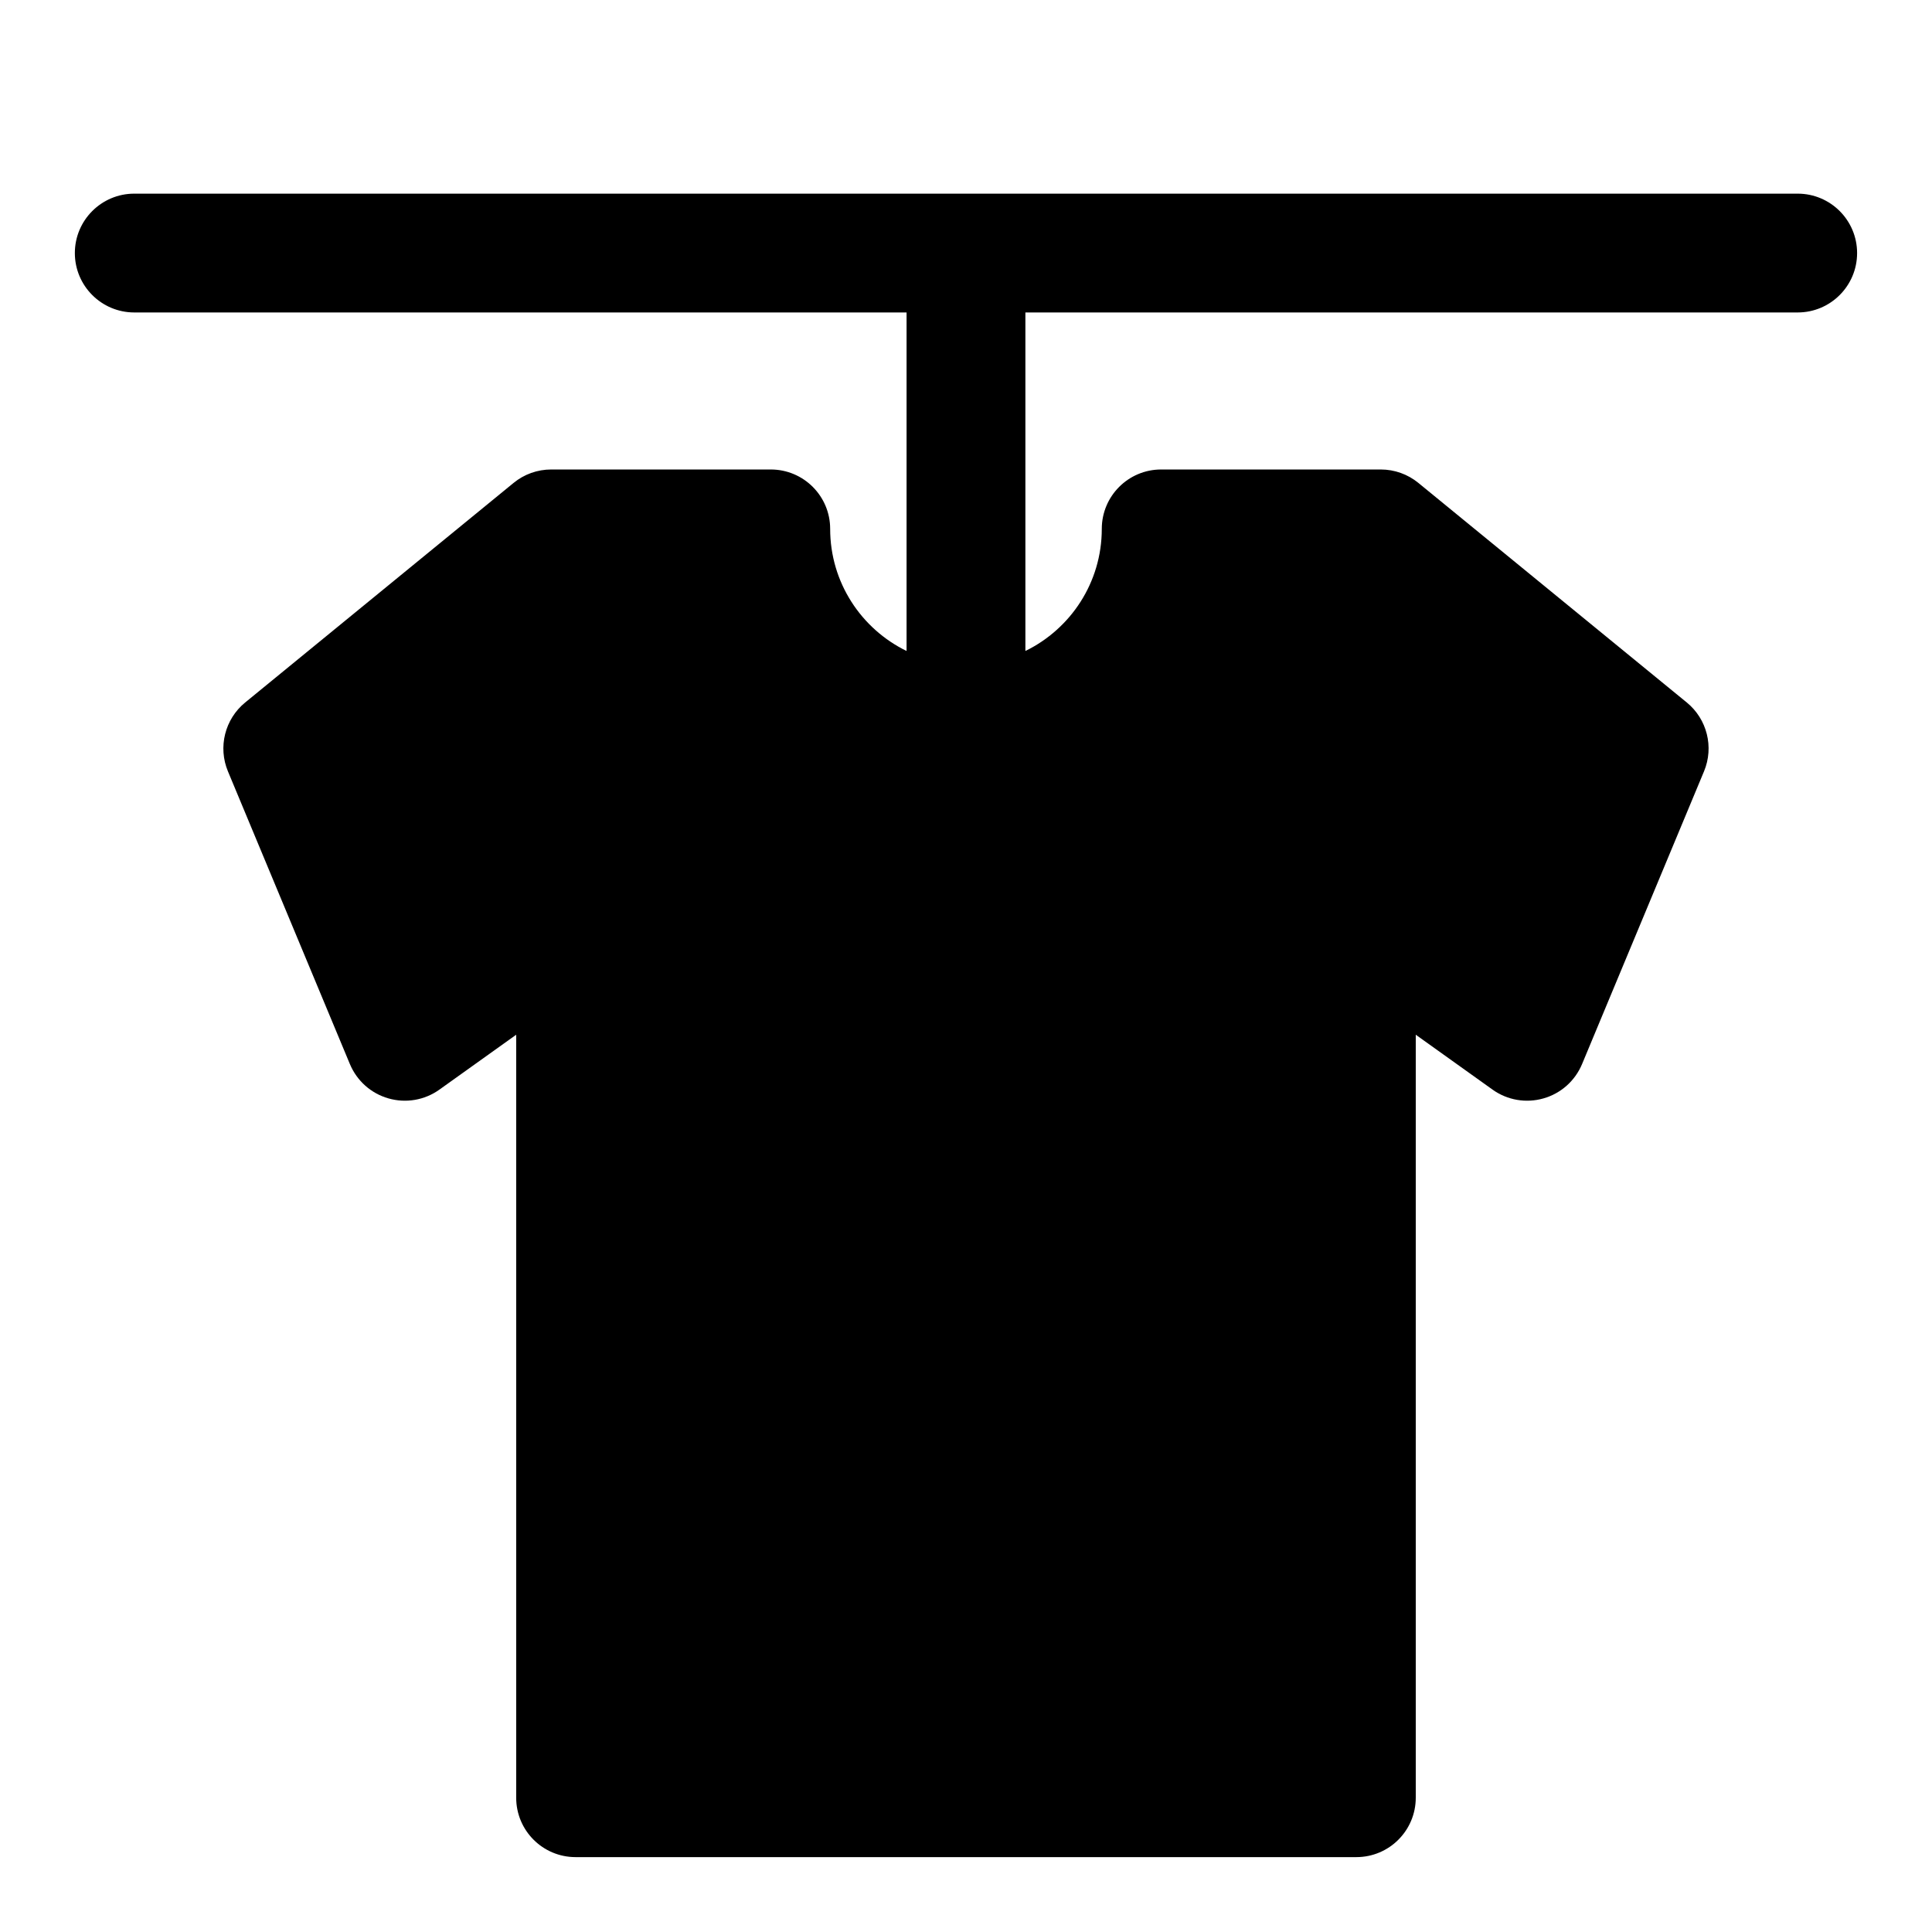 <?xml version="1.0" encoding="UTF-8"?>
<!-- Uploaded to: ICON Repo, www.iconrepo.com, Generator: ICON Repo Mixer Tools -->
<svg fill="#000000" width="800px" height="800px" version="1.1" viewBox="144 144 512 512" xmlns="http://www.w3.org/2000/svg">
 <path d="m620.41 195.32h-440.83c-8.691 0-15.742 7.055-15.742 15.742 0 8.691 7.055 15.742 15.742 15.742h204.67v89.711c-11.98-5.84-20.246-18.137-20.246-32.355 0-8.691-7.039-15.742-15.742-15.742h-58.191c-3.637 0-7.164 1.258-9.965 3.559l-71.133 58.191c-5.383 4.41-7.242 11.824-4.566 18.246l32.324 77.586c1.859 4.441 5.606 7.777 10.219 9.086 4.613 1.324 9.574 0.473 13.477-2.312l20.371-14.562v202.2c0 8.691 7.039 15.742 15.742 15.742h206.91c8.707 0 15.742-7.055 15.742-15.742v-202.2l20.371 14.562c3.906 2.785 8.863 3.637 13.477 2.312 4.613-1.309 8.359-4.644 10.219-9.086l32.324-77.586c2.676-6.422 0.82-13.84-4.566-18.246l-71.133-58.191c-2.801-2.297-6.328-3.559-9.965-3.559h-58.191c-8.707 0-15.742 7.055-15.742 15.742 0 14.219-8.266 26.512-20.246 32.355v-89.711h204.67c8.691 0 15.742-7.055 15.742-15.742 0-8.691-7.055-15.742-15.742-15.742z" fill-rule="evenodd"/>
</svg>
